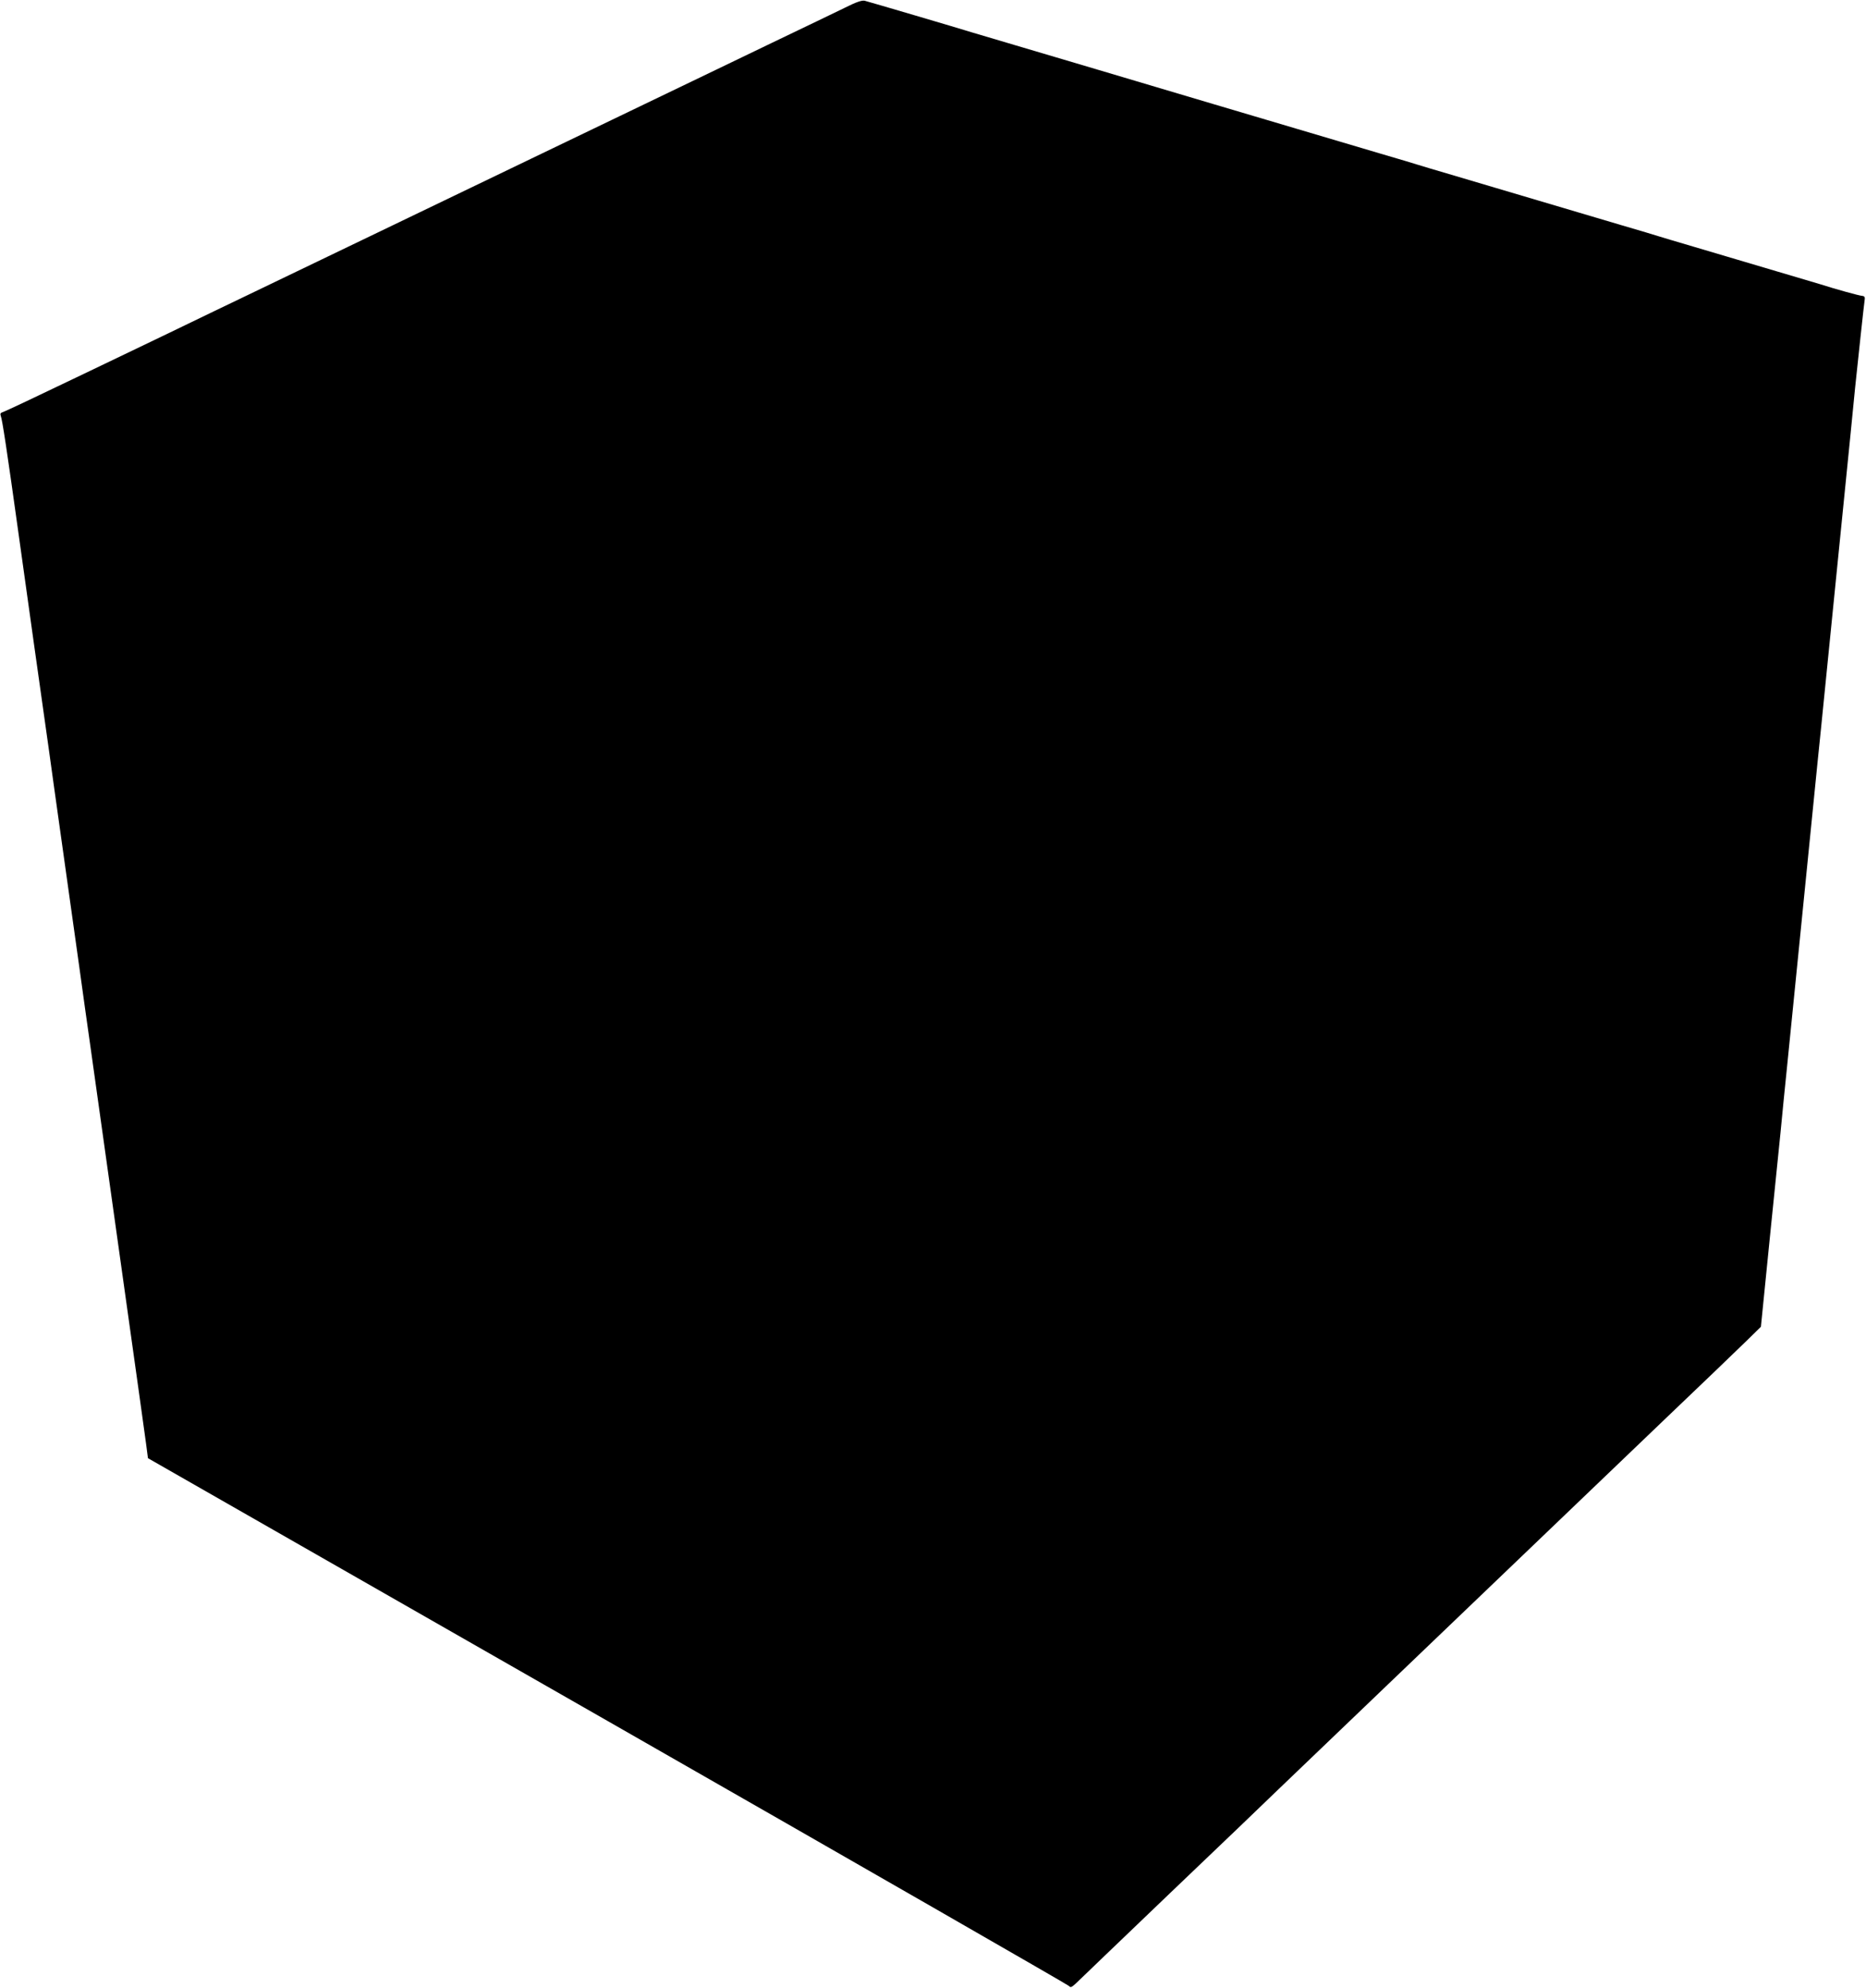 <?xml version="1.0" standalone="no"?>
<!DOCTYPE svg PUBLIC "-//W3C//DTD SVG 20010904//EN"
 "http://www.w3.org/TR/2001/REC-SVG-20010904/DTD/svg10.dtd">
<svg version="1.0" xmlns="http://www.w3.org/2000/svg"
 width="1202pt" height="1280pt" viewBox="0 0 1202 1280"
 preserveAspectRatio="xMidYMid meet">
<g transform="translate(0,1280) scale(0.1,-0.1)"
fill="#000000" stroke="none">
<path d="M5440 12749 c-58 -28 -269 -130 -470 -226 -201 -97 -428 -206 -505
-243 -77 -37 -311 -150 -520 -250 -209 -100 -443 -213 -520 -250 -77 -37 -255
-123 -395 -190 -140 -67 -318 -153 -395 -190 -77 -37 -311 -150 -520 -250
-209 -100 -443 -213 -520 -250 -77 -37 -309 -148 -515 -248 -206 -99 -449
-215 -540 -259 -300 -144 -505 -241 -524 -247 -13 -4 -16 -11 -11 -24 9 -19
41 -229 115 -762 79 -565 128 -916 160 -1140 16 -113 48 -338 70 -500 23 -162
59 -419 80 -570 21 -151 57 -408 80 -570 22 -162 54 -387 70 -500 16 -113 52
-369 80 -570 28 -201 64 -457 80 -570 16 -113 52 -369 80 -570 28 -201 64
-457 80 -570 16 -113 34 -246 41 -296 l12 -92 2961 -1692 c1629 -931 2966
-1699 2972 -1706 10 -12 17 -9 46 18 18 18 290 278 603 578 314 299 629 601
700 670 72 69 389 373 705 675 316 303 737 705 935 895 198 190 567 543 820
785 253 241 502 480 554 531 l94 92 58 578 c32 319 63 624 69 679 13 138 28
287 40 403 5 53 50 502 100 997 50 495 95 944 100 998 6 53 14 141 20 195 5
53 50 502 100 997 92 915 103 1023 120 1200 15 144 58 547 62 569 2 13 -3 20
-17 21 -21 2 -167 42 -270 75 -33 10 -154 46 -270 80 -115 34 -237 70 -270 80
-33 10 -154 46 -270 80 -115 34 -221 65 -235 70 -14 5 -119 36 -235 70 -115
34 -237 70 -270 80 -33 10 -154 46 -270 80 -115 34 -237 70 -270 80 -33 10
-154 46 -270 80 -115 34 -221 65 -235 70 -14 5 -119 36 -235 70 -115 34 -237
70 -270 80 -33 10 -154 46 -270 80 -115 34 -237 70 -270 80 -33 10 -154 46
-270 80 -115 34 -282 84 -370 110 -88 26 -254 76 -370 110 -115 34 -237 70
-270 80 -33 10 -154 46 -270 80 -115 34 -237 70 -270 80 -96 30 -667 198 -695
205 -18 4 -54 -8 -130 -46z"/>
</g>
</svg>
